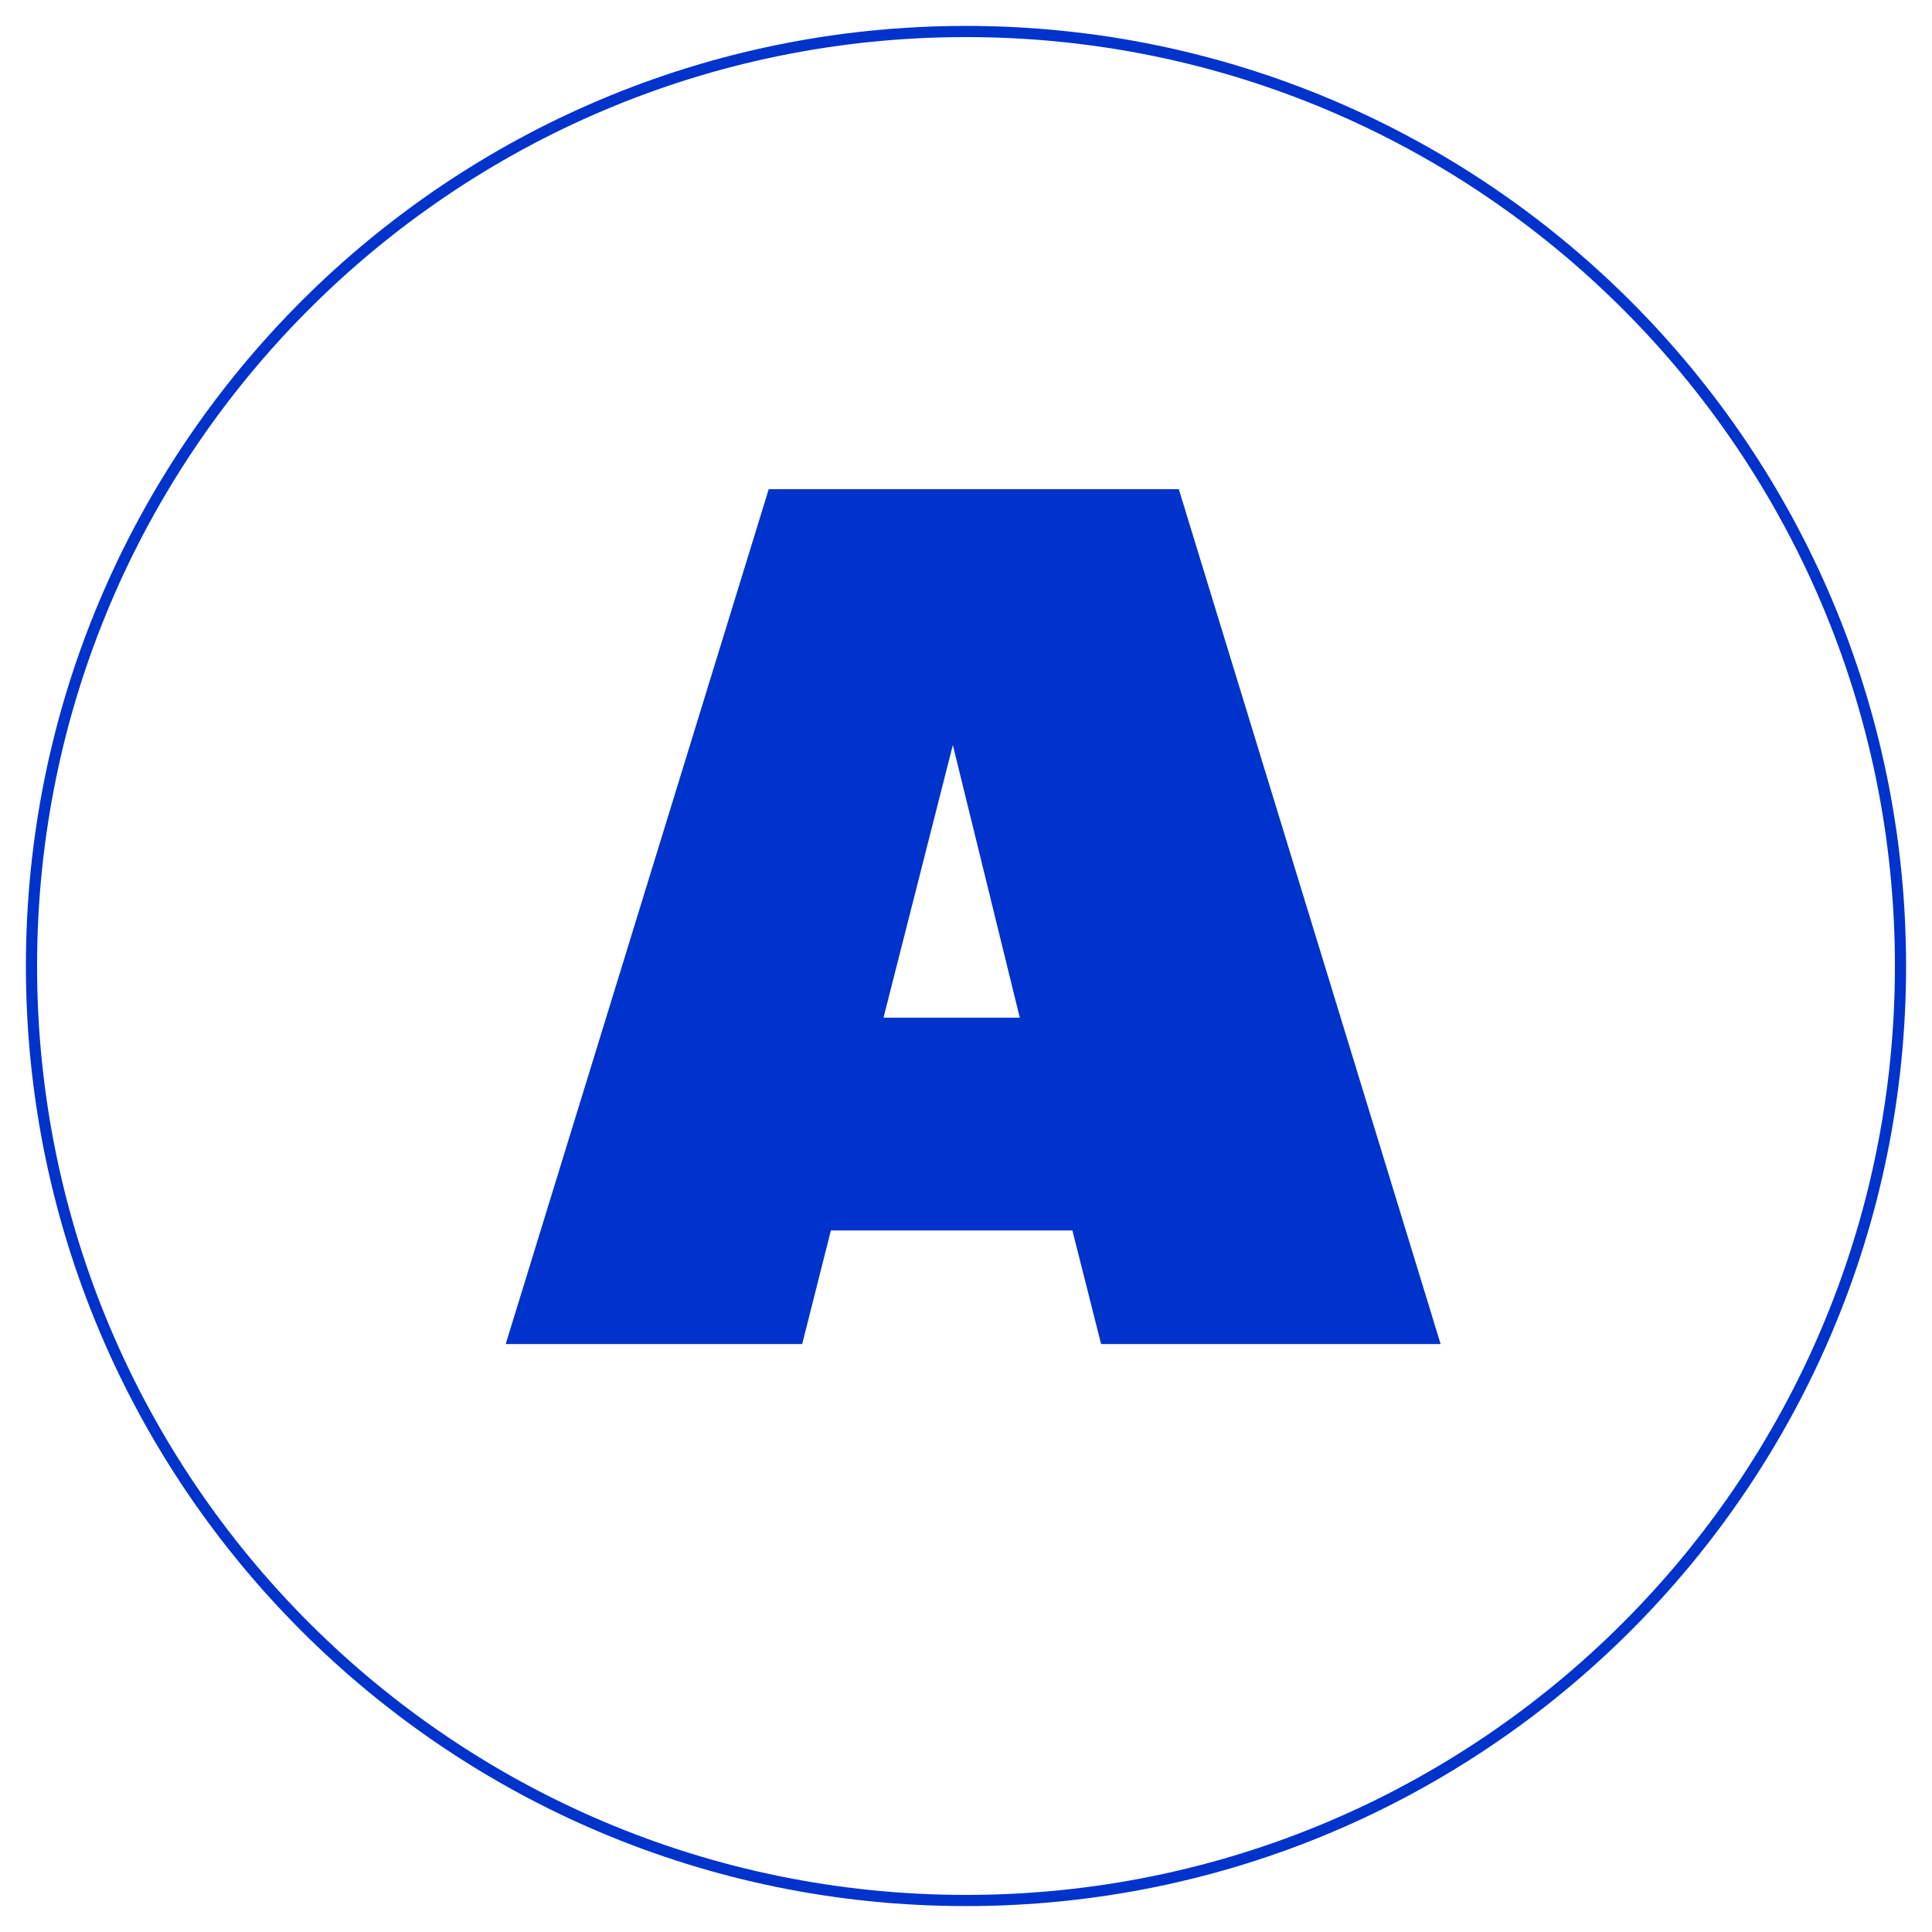<?xml version="1.0" encoding="utf-8"?>
<!-- Generator: Adobe Illustrator 16.0.0, SVG Export Plug-In . SVG Version: 6.00 Build 0)  -->
<!DOCTYPE svg PUBLIC "-//W3C//DTD SVG 1.1//EN" "http://www.w3.org/Graphics/SVG/1.1/DTD/svg11.dtd">
<svg version="1.1" id="Layer_1" xmlns="http://www.w3.org/2000/svg" xmlns:xlink="http://www.w3.org/1999/xlink" x="0px" y="0px"
	 width="173px" height="173px" viewBox="0 0 173 173" enable-background="new 0 0 173 173" xml:space="preserve">
<g>
	<path fill="none" stroke="#0033CC" stroke-miterlimit="10" d="M170.179,86.501c0,46.215-37.464,83.678-83.679,83.678
		c-46.217,0-83.68-37.463-83.68-83.678c0-46.217,37.463-83.68,83.68-83.68C132.715,2.822,170.179,40.285,170.179,86.501z"/>
	<g>
		<path fill="#0033CC" d="M68.835,43.804h36.72L129,120.351H98.596l-2.568-10.17H74.402l-2.57,10.17H45.283L68.835,43.804z
			 M79.113,91.125h12.203l-5.994-24.41L79.113,91.125z"/>
	</g>
</g>
</svg>
